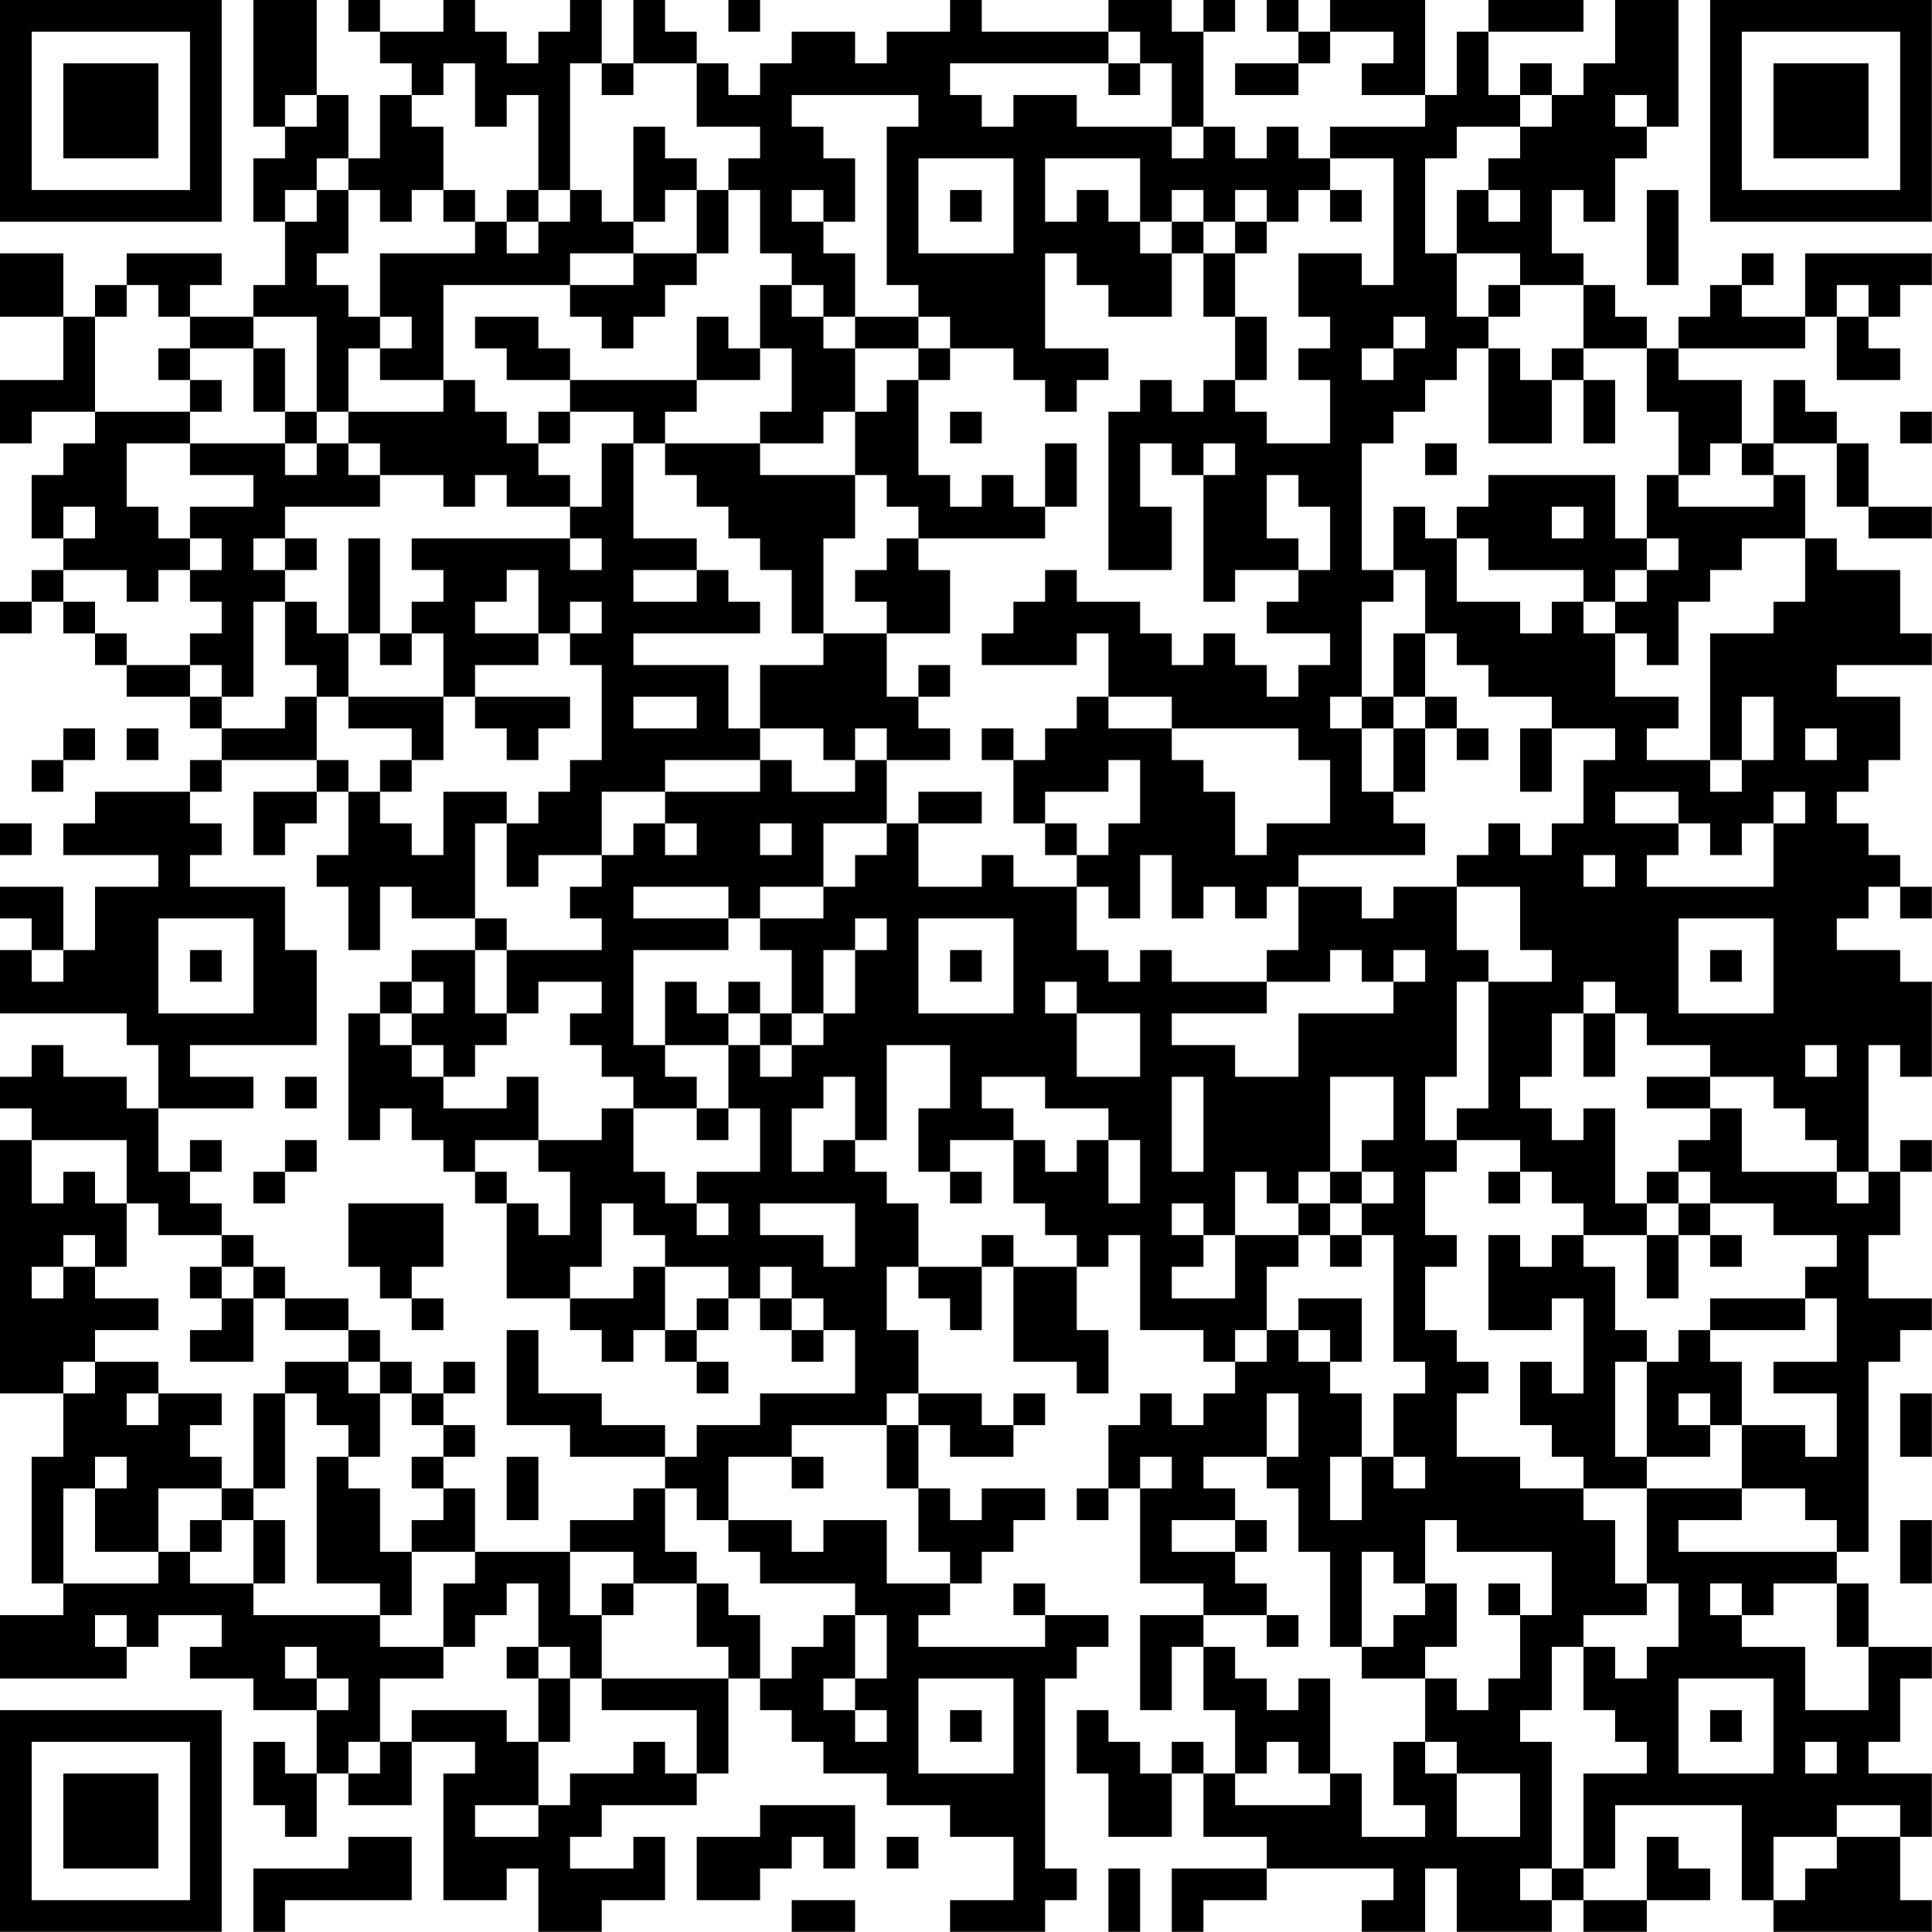 <?xml version="1.0" encoding="UTF-8"?>
<svg xmlns="http://www.w3.org/2000/svg" version="1.1" width="250" height="250" viewBox="0 0 250 250"><rect x="0" y="0" width="250" height="250" fill="#ffffff"/><g transform="scale(4.098)"><g transform="translate(0,0)"><path fill-rule="evenodd" d="M8 0L8 4L9 4L9 5L8 5L8 7L9 7L9 9L8 9L8 10L6 10L6 9L7 9L7 8L4 8L4 9L3 9L3 10L2 10L2 8L0 8L0 10L2 10L2 12L0 12L0 14L1 14L1 13L3 13L3 14L2 14L2 15L1 15L1 17L2 17L2 18L1 18L1 19L0 19L0 20L1 20L1 19L2 19L2 20L3 20L3 21L4 21L4 22L6 22L6 23L7 23L7 24L6 24L6 25L3 25L3 26L2 26L2 27L5 27L5 28L3 28L3 30L2 30L2 28L0 28L0 29L1 29L1 30L0 30L0 32L4 32L4 33L5 33L5 35L4 35L4 34L2 34L2 33L1 33L1 34L0 34L0 35L1 35L1 36L0 36L0 44L2 44L2 46L1 46L1 50L2 50L2 51L0 51L0 53L4 53L4 52L5 52L5 51L7 51L7 52L6 52L6 53L8 53L8 54L10 54L10 56L9 56L9 55L8 55L8 57L9 57L9 58L10 58L10 56L11 56L11 57L13 57L13 55L15 55L15 56L14 56L14 60L16 60L16 59L17 59L17 61L19 61L19 60L21 60L21 58L20 58L20 59L18 59L18 58L19 58L19 57L22 57L22 56L23 56L23 53L24 53L24 54L25 54L25 55L26 55L26 56L28 56L28 57L30 57L30 58L32 58L32 60L30 60L30 61L33 61L33 60L34 60L34 59L33 59L33 53L34 53L34 52L35 52L35 51L33 51L33 50L32 50L32 51L33 51L33 52L29 52L29 51L30 51L30 50L31 50L31 49L32 49L32 48L33 48L33 47L31 47L31 48L30 48L30 47L29 47L29 45L30 45L30 46L32 46L32 45L33 45L33 44L32 44L32 45L31 45L31 44L29 44L29 42L28 42L28 40L29 40L29 41L30 41L30 42L31 42L31 40L32 40L32 43L34 43L34 44L35 44L35 42L34 42L34 40L35 40L35 39L36 39L36 42L38 42L38 43L39 43L39 44L38 44L38 45L37 45L37 44L36 44L36 45L35 45L35 47L34 47L34 48L35 48L35 47L36 47L36 50L38 50L38 51L36 51L36 54L37 54L37 52L38 52L38 54L39 54L39 56L38 56L38 55L37 55L37 56L36 56L36 55L35 55L35 54L34 54L34 56L35 56L35 58L37 58L37 56L38 56L38 58L40 58L40 59L37 59L37 61L38 61L38 60L40 60L40 59L44 59L44 60L43 60L43 61L45 61L45 59L46 59L46 61L49 61L49 60L50 60L50 61L52 61L52 60L54 60L54 59L53 59L53 58L52 58L52 60L50 60L50 59L51 59L51 57L55 57L55 60L56 60L56 61L61 61L61 60L60 60L60 58L61 58L61 56L59 56L59 55L60 55L60 53L61 53L61 52L59 52L59 50L58 50L58 49L59 49L59 43L60 43L60 42L61 42L61 41L59 41L59 39L60 39L60 37L61 37L61 36L60 36L60 37L59 37L59 33L60 33L60 34L61 34L61 31L60 31L60 30L58 30L58 29L59 29L59 28L60 28L60 29L61 29L61 28L60 28L60 27L59 27L59 26L58 26L58 25L59 25L59 24L60 24L60 22L58 22L58 21L61 21L61 20L60 20L60 18L58 18L58 17L57 17L57 15L56 15L56 14L58 14L58 16L59 16L59 17L61 17L61 16L59 16L59 14L58 14L58 13L57 13L57 12L56 12L56 14L55 14L55 12L53 12L53 11L57 11L57 10L58 10L58 12L60 12L60 11L59 11L59 10L60 10L60 9L61 9L61 8L57 8L57 10L55 10L55 9L56 9L56 8L55 8L55 9L54 9L54 10L53 10L53 11L52 11L52 10L51 10L51 9L50 9L50 8L49 8L49 6L50 6L50 7L51 7L51 5L52 5L52 4L53 4L53 0L51 0L51 2L50 2L50 3L49 3L49 2L48 2L48 3L47 3L47 1L50 1L50 0L47 0L47 1L46 1L46 3L45 3L45 0L42 0L42 1L41 1L41 0L40 0L40 1L41 1L41 2L39 2L39 3L41 3L41 2L42 2L42 1L44 1L44 2L43 2L43 3L45 3L45 4L42 4L42 5L41 5L41 4L40 4L40 5L39 5L39 4L38 4L38 1L39 1L39 0L38 0L38 1L37 1L37 0L35 0L35 1L31 1L31 0L30 0L30 1L28 1L28 2L27 2L27 1L25 1L25 2L24 2L24 3L23 3L23 2L22 2L22 1L21 1L21 0L20 0L20 2L19 2L19 0L18 0L18 1L17 1L17 2L16 2L16 1L15 1L15 0L14 0L14 1L12 1L12 0L11 0L11 1L12 1L12 2L13 2L13 3L12 3L12 5L11 5L11 3L10 3L10 0ZM23 0L23 1L24 1L24 0ZM35 1L35 2L30 2L30 3L31 3L31 4L32 4L32 3L34 3L34 4L37 4L37 5L38 5L38 4L37 4L37 2L36 2L36 1ZM14 2L14 3L13 3L13 4L14 4L14 6L13 6L13 7L12 7L12 6L11 6L11 5L10 5L10 6L9 6L9 7L10 7L10 6L11 6L11 8L10 8L10 9L11 9L11 10L12 10L12 11L11 11L11 13L10 13L10 10L8 10L8 11L6 11L6 10L5 10L5 9L4 9L4 10L3 10L3 13L6 13L6 14L4 14L4 16L5 16L5 17L6 17L6 18L5 18L5 19L4 19L4 18L2 18L2 19L3 19L3 20L4 20L4 21L6 21L6 22L7 22L7 23L9 23L9 22L10 22L10 24L7 24L7 25L6 25L6 26L7 26L7 27L6 27L6 28L9 28L9 30L10 30L10 33L6 33L6 34L8 34L8 35L5 35L5 37L6 37L6 38L7 38L7 39L5 39L5 38L4 38L4 36L1 36L1 38L2 38L2 37L3 37L3 38L4 38L4 40L3 40L3 39L2 39L2 40L1 40L1 41L2 41L2 40L3 40L3 41L5 41L5 42L3 42L3 43L2 43L2 44L3 44L3 43L5 43L5 44L4 44L4 45L5 45L5 44L7 44L7 45L6 45L6 46L7 46L7 47L5 47L5 49L3 49L3 47L4 47L4 46L3 46L3 47L2 47L2 50L5 50L5 49L6 49L6 50L8 50L8 51L12 51L12 52L14 52L14 53L12 53L12 55L11 55L11 56L12 56L12 55L13 55L13 54L16 54L16 55L17 55L17 57L15 57L15 58L17 58L17 57L18 57L18 56L20 56L20 55L21 55L21 56L22 56L22 54L19 54L19 53L23 53L23 52L22 52L22 50L23 50L23 51L24 51L24 53L25 53L25 52L26 52L26 51L27 51L27 53L26 53L26 54L27 54L27 55L28 55L28 54L27 54L27 53L28 53L28 51L27 51L27 50L24 50L24 49L23 49L23 48L25 48L25 49L26 49L26 48L28 48L28 50L30 50L30 49L29 49L29 47L28 47L28 45L29 45L29 44L28 44L28 45L25 45L25 46L23 46L23 48L22 48L22 47L21 47L21 46L22 46L22 45L24 45L24 44L27 44L27 42L26 42L26 41L25 41L25 40L24 40L24 41L23 41L23 40L21 40L21 39L20 39L20 38L19 38L19 40L18 40L18 41L16 41L16 38L17 38L17 39L18 39L18 37L17 37L17 36L19 36L19 35L20 35L20 37L21 37L21 38L22 38L22 39L23 39L23 38L22 38L22 37L24 37L24 35L23 35L23 33L24 33L24 34L25 34L25 33L26 33L26 32L27 32L27 30L28 30L28 29L27 29L27 30L26 30L26 32L25 32L25 30L24 30L24 29L26 29L26 28L27 28L27 27L28 27L28 26L29 26L29 28L31 28L31 27L32 27L32 28L34 28L34 30L35 30L35 31L36 31L36 30L37 30L37 31L40 31L40 32L37 32L37 33L39 33L39 34L41 34L41 32L44 32L44 31L45 31L45 30L44 30L44 31L43 31L43 30L42 30L42 31L40 31L40 30L41 30L41 28L43 28L43 29L44 29L44 28L46 28L46 30L47 30L47 31L46 31L46 34L45 34L45 36L46 36L46 37L45 37L45 39L46 39L46 40L45 40L45 42L46 42L46 43L47 43L47 44L46 44L46 46L48 46L48 47L50 47L50 48L51 48L51 50L52 50L52 51L50 51L50 52L49 52L49 54L48 54L48 55L49 55L49 59L48 59L48 60L49 60L49 59L50 59L50 56L52 56L52 55L51 55L51 54L50 54L50 52L51 52L51 53L52 53L52 52L53 52L53 50L52 50L52 47L55 47L55 48L53 48L53 49L58 49L58 48L57 48L57 47L55 47L55 45L57 45L57 46L58 46L58 44L56 44L56 43L58 43L58 41L57 41L57 40L58 40L58 39L56 39L56 38L54 38L54 37L53 37L53 36L54 36L54 35L55 35L55 37L58 37L58 38L59 38L59 37L58 37L58 36L57 36L57 35L56 35L56 34L54 34L54 33L52 33L52 32L51 32L51 31L50 31L50 32L49 32L49 34L48 34L48 35L49 35L49 36L50 36L50 35L51 35L51 38L52 38L52 39L50 39L50 38L49 38L49 37L48 37L48 36L46 36L46 35L47 35L47 31L49 31L49 30L48 30L48 28L46 28L46 27L47 27L47 26L48 26L48 27L49 27L49 26L50 26L50 24L51 24L51 23L49 23L49 22L47 22L47 21L46 21L46 20L45 20L45 18L44 18L44 16L45 16L45 17L46 17L46 19L48 19L48 20L49 20L49 19L50 19L50 20L51 20L51 22L53 22L53 23L52 23L52 24L54 24L54 25L55 25L55 24L56 24L56 22L55 22L55 24L54 24L54 20L56 20L56 19L57 19L57 17L55 17L55 18L54 18L54 19L53 19L53 21L52 21L52 20L51 20L51 19L52 19L52 18L53 18L53 17L52 17L52 15L53 15L53 16L56 16L56 15L55 15L55 14L54 14L54 15L53 15L53 13L52 13L52 11L50 11L50 9L48 9L48 8L46 8L46 6L47 6L47 7L48 7L48 6L47 6L47 5L48 5L48 4L49 4L49 3L48 3L48 4L46 4L46 5L45 5L45 8L46 8L46 10L47 10L47 11L46 11L46 12L45 12L45 13L44 13L44 14L43 14L43 18L44 18L44 19L43 19L43 22L42 22L42 23L43 23L43 25L44 25L44 26L45 26L45 27L41 27L41 28L40 28L40 29L39 29L39 28L38 28L38 29L37 29L37 27L36 27L36 29L35 29L35 28L34 28L34 27L35 27L35 26L36 26L36 24L35 24L35 25L33 25L33 26L32 26L32 24L33 24L33 23L34 23L34 22L35 22L35 23L37 23L37 24L38 24L38 25L39 25L39 27L40 27L40 26L42 26L42 24L41 24L41 23L37 23L37 22L35 22L35 20L34 20L34 21L31 21L31 20L32 20L32 19L33 19L33 18L34 18L34 19L36 19L36 20L37 20L37 21L38 21L38 20L39 20L39 21L40 21L40 22L41 22L41 21L42 21L42 20L40 20L40 19L41 19L41 18L42 18L42 16L41 16L41 15L40 15L40 17L41 17L41 18L39 18L39 19L38 19L38 15L39 15L39 14L38 14L38 15L37 15L37 14L36 14L36 16L37 16L37 18L35 18L35 13L36 13L36 12L37 12L37 13L38 13L38 12L39 12L39 13L40 13L40 14L42 14L42 12L41 12L41 11L42 11L42 10L41 10L41 8L43 8L43 9L44 9L44 5L42 5L42 6L41 6L41 7L40 7L40 6L39 6L39 7L38 7L38 6L37 6L37 7L36 7L36 5L33 5L33 7L34 7L34 6L35 6L35 7L36 7L36 8L37 8L37 10L35 10L35 9L34 9L34 8L33 8L33 11L35 11L35 12L34 12L34 13L33 13L33 12L32 12L32 11L30 11L30 10L29 10L29 9L28 9L28 4L29 4L29 3L25 3L25 4L26 4L26 5L27 5L27 7L26 7L26 6L25 6L25 7L26 7L26 8L27 8L27 10L26 10L26 9L25 9L25 8L24 8L24 6L23 6L23 5L24 5L24 4L22 4L22 2L20 2L20 3L19 3L19 2L18 2L18 6L17 6L17 3L16 3L16 4L15 4L15 2ZM35 2L35 3L36 3L36 2ZM9 3L9 4L10 4L10 3ZM51 3L51 4L52 4L52 3ZM20 4L20 7L19 7L19 6L18 6L18 7L17 7L17 6L16 6L16 7L15 7L15 6L14 6L14 7L15 7L15 8L12 8L12 10L13 10L13 11L12 11L12 12L14 12L14 13L11 13L11 14L10 14L10 13L9 13L9 11L8 11L8 13L9 13L9 14L6 14L6 15L8 15L8 16L6 16L6 17L7 17L7 18L6 18L6 19L7 19L7 20L6 20L6 21L7 21L7 22L8 22L8 19L9 19L9 21L10 21L10 22L11 22L11 23L13 23L13 24L12 24L12 25L11 25L11 24L10 24L10 25L8 25L8 27L9 27L9 26L10 26L10 25L11 25L11 27L10 27L10 28L11 28L11 30L12 30L12 28L13 28L13 29L15 29L15 30L13 30L13 31L12 31L12 32L11 32L11 36L12 36L12 35L13 35L13 36L14 36L14 37L15 37L15 38L16 38L16 37L15 37L15 36L17 36L17 34L16 34L16 35L14 35L14 34L15 34L15 33L16 33L16 32L17 32L17 31L19 31L19 32L18 32L18 33L19 33L19 34L20 34L20 35L22 35L22 36L23 36L23 35L22 35L22 34L21 34L21 33L23 33L23 32L24 32L24 33L25 33L25 32L24 32L24 31L23 31L23 32L22 32L22 31L21 31L21 33L20 33L20 30L23 30L23 29L24 29L24 28L26 28L26 26L28 26L28 24L30 24L30 23L29 23L29 22L30 22L30 21L29 21L29 22L28 22L28 20L30 20L30 18L29 18L29 17L33 17L33 16L34 16L34 14L33 14L33 16L32 16L32 15L31 15L31 16L30 16L30 15L29 15L29 12L30 12L30 11L29 11L29 10L27 10L27 11L26 11L26 10L25 10L25 9L24 9L24 11L23 11L23 10L22 10L22 12L18 12L18 11L17 11L17 10L15 10L15 11L16 11L16 12L18 12L18 13L17 13L17 14L16 14L16 13L15 13L15 12L14 12L14 9L18 9L18 10L19 10L19 11L20 11L20 10L21 10L21 9L22 9L22 8L23 8L23 6L22 6L22 5L21 5L21 4ZM29 5L29 8L32 8L32 5ZM21 6L21 7L20 7L20 8L18 8L18 9L20 9L20 8L22 8L22 6ZM30 6L30 7L31 7L31 6ZM42 6L42 7L43 7L43 6ZM52 6L52 9L53 9L53 6ZM16 7L16 8L17 8L17 7ZM37 7L37 8L38 8L38 10L39 10L39 12L40 12L40 10L39 10L39 8L40 8L40 7L39 7L39 8L38 8L38 7ZM47 9L47 10L48 10L48 9ZM58 9L58 10L59 10L59 9ZM44 10L44 11L43 11L43 12L44 12L44 11L45 11L45 10ZM5 11L5 12L6 12L6 13L7 13L7 12L6 12L6 11ZM24 11L24 12L22 12L22 13L21 13L21 14L20 14L20 13L18 13L18 14L17 14L17 15L18 15L18 16L16 16L16 15L15 15L15 16L14 16L14 15L12 15L12 14L11 14L11 15L12 15L12 16L9 16L9 17L8 17L8 18L9 18L9 19L10 19L10 20L11 20L11 22L14 22L14 24L13 24L13 25L12 25L12 26L13 26L13 27L14 27L14 25L16 25L16 26L15 26L15 29L16 29L16 30L15 30L15 32L16 32L16 30L19 30L19 29L18 29L18 28L19 28L19 27L20 27L20 26L21 26L21 27L22 27L22 26L21 26L21 25L24 25L24 24L25 24L25 25L27 25L27 24L28 24L28 23L27 23L27 24L26 24L26 23L24 23L24 21L26 21L26 20L28 20L28 19L27 19L27 18L28 18L28 17L29 17L29 16L28 16L28 15L27 15L27 13L28 13L28 12L29 12L29 11L27 11L27 13L26 13L26 14L24 14L24 13L25 13L25 11ZM47 11L47 14L49 14L49 12L50 12L50 14L51 14L51 12L50 12L50 11L49 11L49 12L48 12L48 11ZM30 13L30 14L31 14L31 13ZM60 13L60 14L61 14L61 13ZM9 14L9 15L10 15L10 14ZM19 14L19 16L18 16L18 17L13 17L13 18L14 18L14 19L13 19L13 20L12 20L12 17L11 17L11 20L12 20L12 21L13 21L13 20L14 20L14 22L15 22L15 23L16 23L16 24L17 24L17 23L18 23L18 22L15 22L15 21L17 21L17 20L18 20L18 21L19 21L19 24L18 24L18 25L17 25L17 26L16 26L16 28L17 28L17 27L19 27L19 25L21 25L21 24L24 24L24 23L23 23L23 21L20 21L20 20L24 20L24 19L23 19L23 18L22 18L22 17L20 17L20 14ZM21 14L21 15L22 15L22 16L23 16L23 17L24 17L24 18L25 18L25 20L26 20L26 17L27 17L27 15L24 15L24 14ZM45 14L45 15L46 15L46 14ZM47 15L47 16L46 16L46 17L47 17L47 18L50 18L50 19L51 19L51 18L52 18L52 17L51 17L51 15ZM2 16L2 17L3 17L3 16ZM49 16L49 17L50 17L50 16ZM9 17L9 18L10 18L10 17ZM18 17L18 18L19 18L19 17ZM16 18L16 19L15 19L15 20L17 20L17 18ZM20 18L20 19L22 19L22 18ZM18 19L18 20L19 20L19 19ZM44 20L44 22L43 22L43 23L44 23L44 25L45 25L45 23L46 23L46 24L47 24L47 23L46 23L46 22L45 22L45 20ZM20 22L20 23L22 23L22 22ZM44 22L44 23L45 23L45 22ZM2 23L2 24L1 24L1 25L2 25L2 24L3 24L3 23ZM4 23L4 24L5 24L5 23ZM31 23L31 24L32 24L32 23ZM48 23L48 25L49 25L49 23ZM57 23L57 24L58 24L58 23ZM29 25L29 26L31 26L31 25ZM51 25L51 26L53 26L53 27L52 27L52 28L56 28L56 26L57 26L57 25L56 25L56 26L55 26L55 27L54 27L54 26L53 26L53 25ZM0 26L0 27L1 27L1 26ZM24 26L24 27L25 27L25 26ZM33 26L33 27L34 27L34 26ZM50 27L50 28L51 28L51 27ZM20 28L20 29L23 29L23 28ZM5 29L5 32L8 32L8 29ZM29 29L29 32L32 32L32 29ZM53 29L53 32L56 32L56 29ZM1 30L1 31L2 31L2 30ZM6 30L6 31L7 31L7 30ZM30 30L30 31L31 31L31 30ZM54 30L54 31L55 31L55 30ZM13 31L13 32L12 32L12 33L13 33L13 34L14 34L14 33L13 33L13 32L14 32L14 31ZM33 31L33 32L34 32L34 34L36 34L36 32L34 32L34 31ZM50 32L50 34L51 34L51 32ZM28 33L28 36L27 36L27 34L26 34L26 35L25 35L25 37L26 37L26 36L27 36L27 37L28 37L28 38L29 38L29 40L31 40L31 39L32 39L32 40L34 40L34 39L33 39L33 38L32 38L32 36L33 36L33 37L34 37L34 36L35 36L35 38L36 38L36 36L35 36L35 35L33 35L33 34L31 34L31 35L32 35L32 36L30 36L30 37L29 37L29 35L30 35L30 33ZM57 33L57 34L58 34L58 33ZM9 34L9 35L10 35L10 34ZM37 34L37 37L38 37L38 34ZM42 34L42 37L41 37L41 38L40 38L40 37L39 37L39 39L38 39L38 38L37 38L37 39L38 39L38 40L37 40L37 41L39 41L39 39L41 39L41 40L40 40L40 42L39 42L39 43L40 43L40 42L41 42L41 43L42 43L42 44L43 44L43 46L42 46L42 48L43 48L43 46L44 46L44 47L45 47L45 46L44 46L44 44L45 44L45 43L44 43L44 39L43 39L43 38L44 38L44 37L43 37L43 36L44 36L44 34ZM52 34L52 35L54 35L54 34ZM6 36L6 37L7 37L7 36ZM9 36L9 37L8 37L8 38L9 38L9 37L10 37L10 36ZM30 37L30 38L31 38L31 37ZM42 37L42 38L41 38L41 39L42 39L42 40L43 40L43 39L42 39L42 38L43 38L43 37ZM47 37L47 38L48 38L48 37ZM52 37L52 38L53 38L53 39L52 39L52 41L53 41L53 39L54 39L54 40L55 40L55 39L54 39L54 38L53 38L53 37ZM11 38L11 40L12 40L12 41L13 41L13 42L14 42L14 41L13 41L13 40L14 40L14 38ZM24 38L24 39L26 39L26 40L27 40L27 38ZM7 39L7 40L6 40L6 41L7 41L7 42L6 42L6 43L8 43L8 41L9 41L9 42L11 42L11 43L9 43L9 44L8 44L8 47L7 47L7 48L6 48L6 49L7 49L7 48L8 48L8 50L9 50L9 48L8 48L8 47L9 47L9 44L10 44L10 45L11 45L11 46L10 46L10 50L12 50L12 51L13 51L13 49L15 49L15 50L14 50L14 52L15 52L15 51L16 51L16 50L17 50L17 52L16 52L16 53L17 53L17 55L18 55L18 53L19 53L19 51L20 51L20 50L22 50L22 49L21 49L21 47L20 47L20 48L18 48L18 49L15 49L15 47L14 47L14 46L15 46L15 45L14 45L14 44L15 44L15 43L14 43L14 44L13 44L13 43L12 43L12 42L11 42L11 41L9 41L9 40L8 40L8 39ZM47 39L47 42L49 42L49 41L50 41L50 44L49 44L49 43L48 43L48 45L49 45L49 46L50 46L50 47L52 47L52 46L54 46L54 45L55 45L55 43L54 43L54 42L57 42L57 41L54 41L54 42L53 42L53 43L52 43L52 42L51 42L51 40L50 40L50 39L49 39L49 40L48 40L48 39ZM7 40L7 41L8 41L8 40ZM20 40L20 41L18 41L18 42L19 42L19 43L20 43L20 42L21 42L21 43L22 43L22 44L23 44L23 43L22 43L22 42L23 42L23 41L22 41L22 42L21 42L21 40ZM24 41L24 42L25 42L25 43L26 43L26 42L25 42L25 41ZM41 41L41 42L42 42L42 43L43 43L43 41ZM16 42L16 45L18 45L18 46L21 46L21 45L19 45L19 44L17 44L17 42ZM11 43L11 44L12 44L12 46L11 46L11 47L12 47L12 49L13 49L13 48L14 48L14 47L13 47L13 46L14 46L14 45L13 45L13 44L12 44L12 43ZM51 43L51 46L52 46L52 43ZM40 44L40 46L38 46L38 47L39 47L39 48L37 48L37 49L39 49L39 50L40 50L40 51L38 51L38 52L39 52L39 53L40 53L40 54L41 54L41 53L42 53L42 56L41 56L41 55L40 55L40 56L39 56L39 57L42 57L42 56L43 56L43 58L45 58L45 57L44 57L44 55L45 55L45 56L46 56L46 58L48 58L48 56L46 56L46 55L45 55L45 53L46 53L46 54L47 54L47 53L48 53L48 51L49 51L49 49L46 49L46 48L45 48L45 50L44 50L44 49L43 49L43 52L42 52L42 49L41 49L41 47L40 47L40 46L41 46L41 44ZM53 44L53 45L54 45L54 44ZM60 44L60 46L61 46L61 44ZM16 46L16 48L17 48L17 46ZM25 46L25 47L26 47L26 46ZM36 46L36 47L37 47L37 46ZM39 48L39 49L40 49L40 48ZM60 48L60 50L61 50L61 48ZM18 49L18 51L19 51L19 50L20 50L20 49ZM45 50L45 51L44 51L44 52L43 52L43 53L45 53L45 52L46 52L46 50ZM47 50L47 51L48 51L48 50ZM54 50L54 51L55 51L55 52L57 52L57 54L59 54L59 52L58 52L58 50L56 50L56 51L55 51L55 50ZM3 51L3 52L4 52L4 51ZM40 51L40 52L41 52L41 51ZM9 52L9 53L10 53L10 54L11 54L11 53L10 53L10 52ZM17 52L17 53L18 53L18 52ZM29 53L29 56L32 56L32 53ZM53 53L53 56L56 56L56 53ZM30 54L30 55L31 55L31 54ZM54 54L54 55L55 55L55 54ZM57 55L57 56L58 56L58 55ZM24 57L24 58L22 58L22 60L24 60L24 59L25 59L25 58L26 58L26 59L27 59L27 57ZM58 57L58 58L56 58L56 60L57 60L57 59L58 59L58 58L60 58L60 57ZM11 58L11 59L8 59L8 61L9 61L9 60L13 60L13 58ZM28 58L28 59L29 59L29 58ZM35 59L35 61L36 61L36 59ZM25 60L25 61L27 61L27 60ZM0 0L0 7L7 7L7 0ZM1 1L1 6L6 6L6 1ZM2 2L2 5L5 5L5 2ZM54 0L54 7L61 7L61 0ZM55 1L55 6L60 6L60 1ZM56 2L56 5L59 5L59 2ZM0 54L0 61L7 61L7 54ZM1 55L1 60L6 60L6 55ZM2 56L2 59L5 59L5 56Z" fill="#000000"/></g></g></svg>
